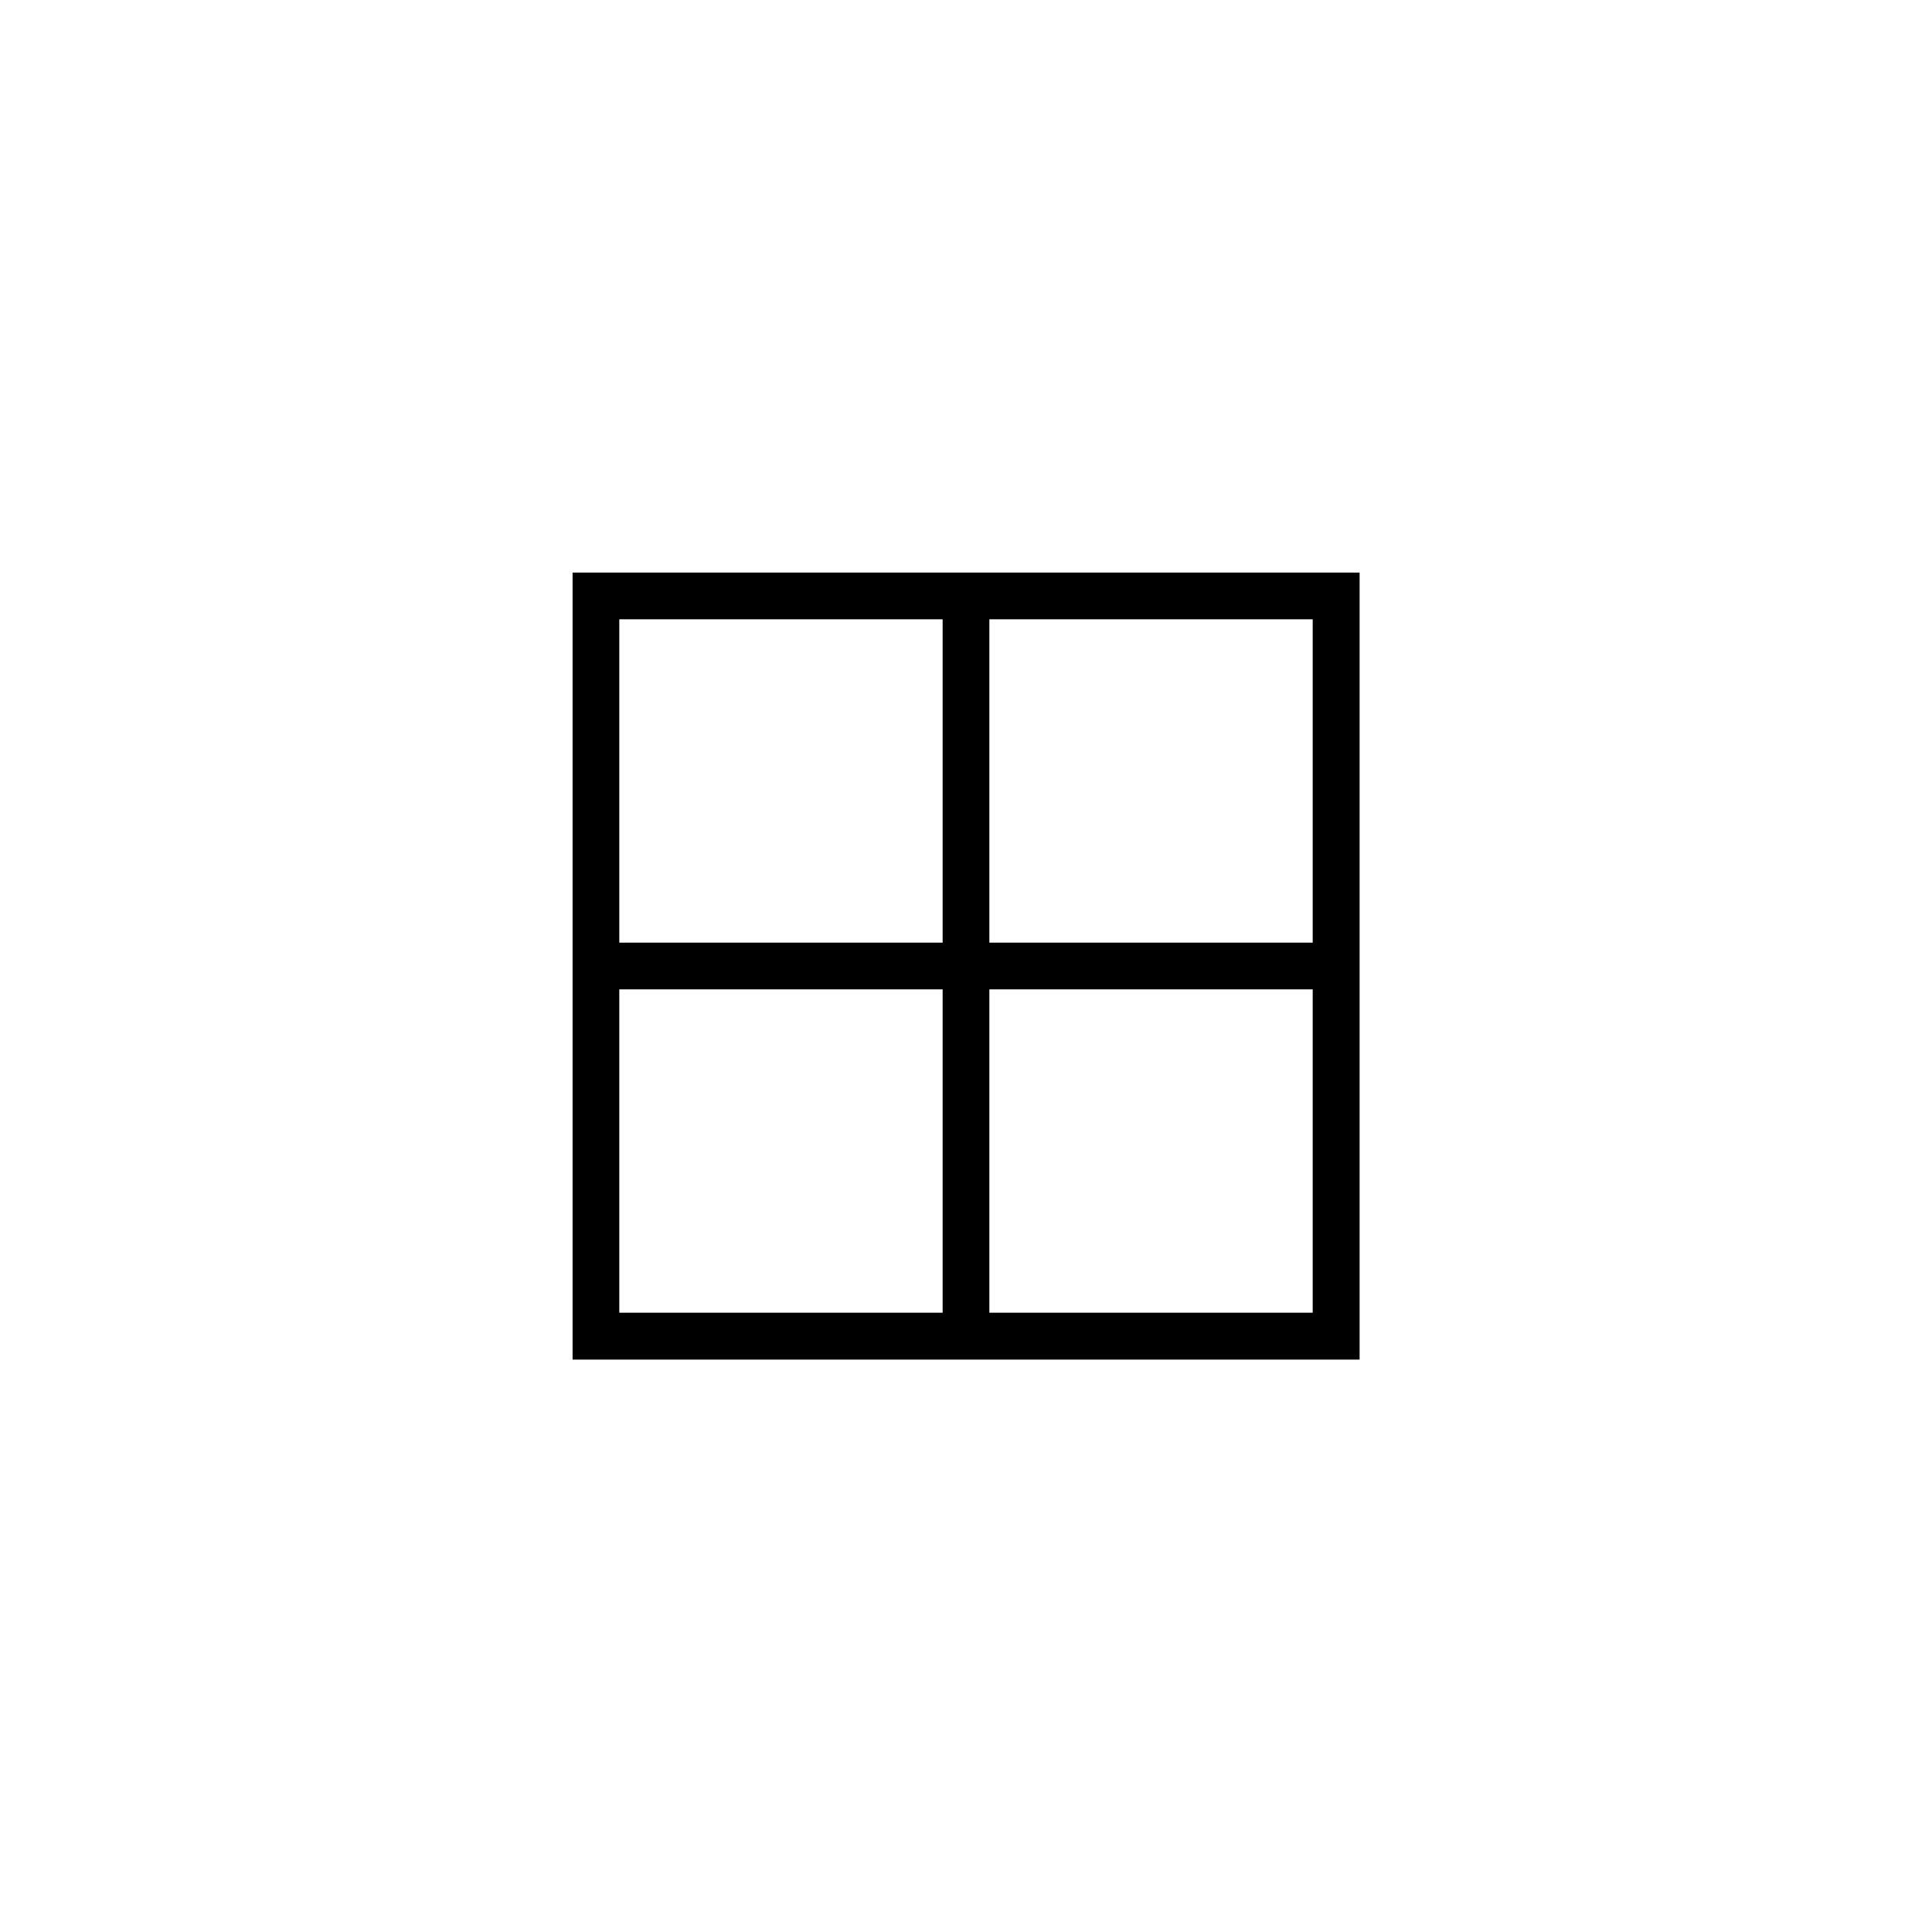 <?xml version="1.0" encoding="UTF-8"?>
<svg id="Layer_1" data-name="Layer 1" xmlns="http://www.w3.org/2000/svg" viewBox="0 0 110 110">
  <path d="M32.6,32.6v44.81h44.81v-44.81h-44.81ZM74.74,53.67h-18.41v-18.41h18.41v18.41ZM53.67,35.26v18.41h-18.41v-18.41h18.41ZM35.26,56.33h18.41v18.41h-18.41v-18.41ZM56.33,74.74v-18.41h18.41v18.41h-18.41Z"/>
</svg>